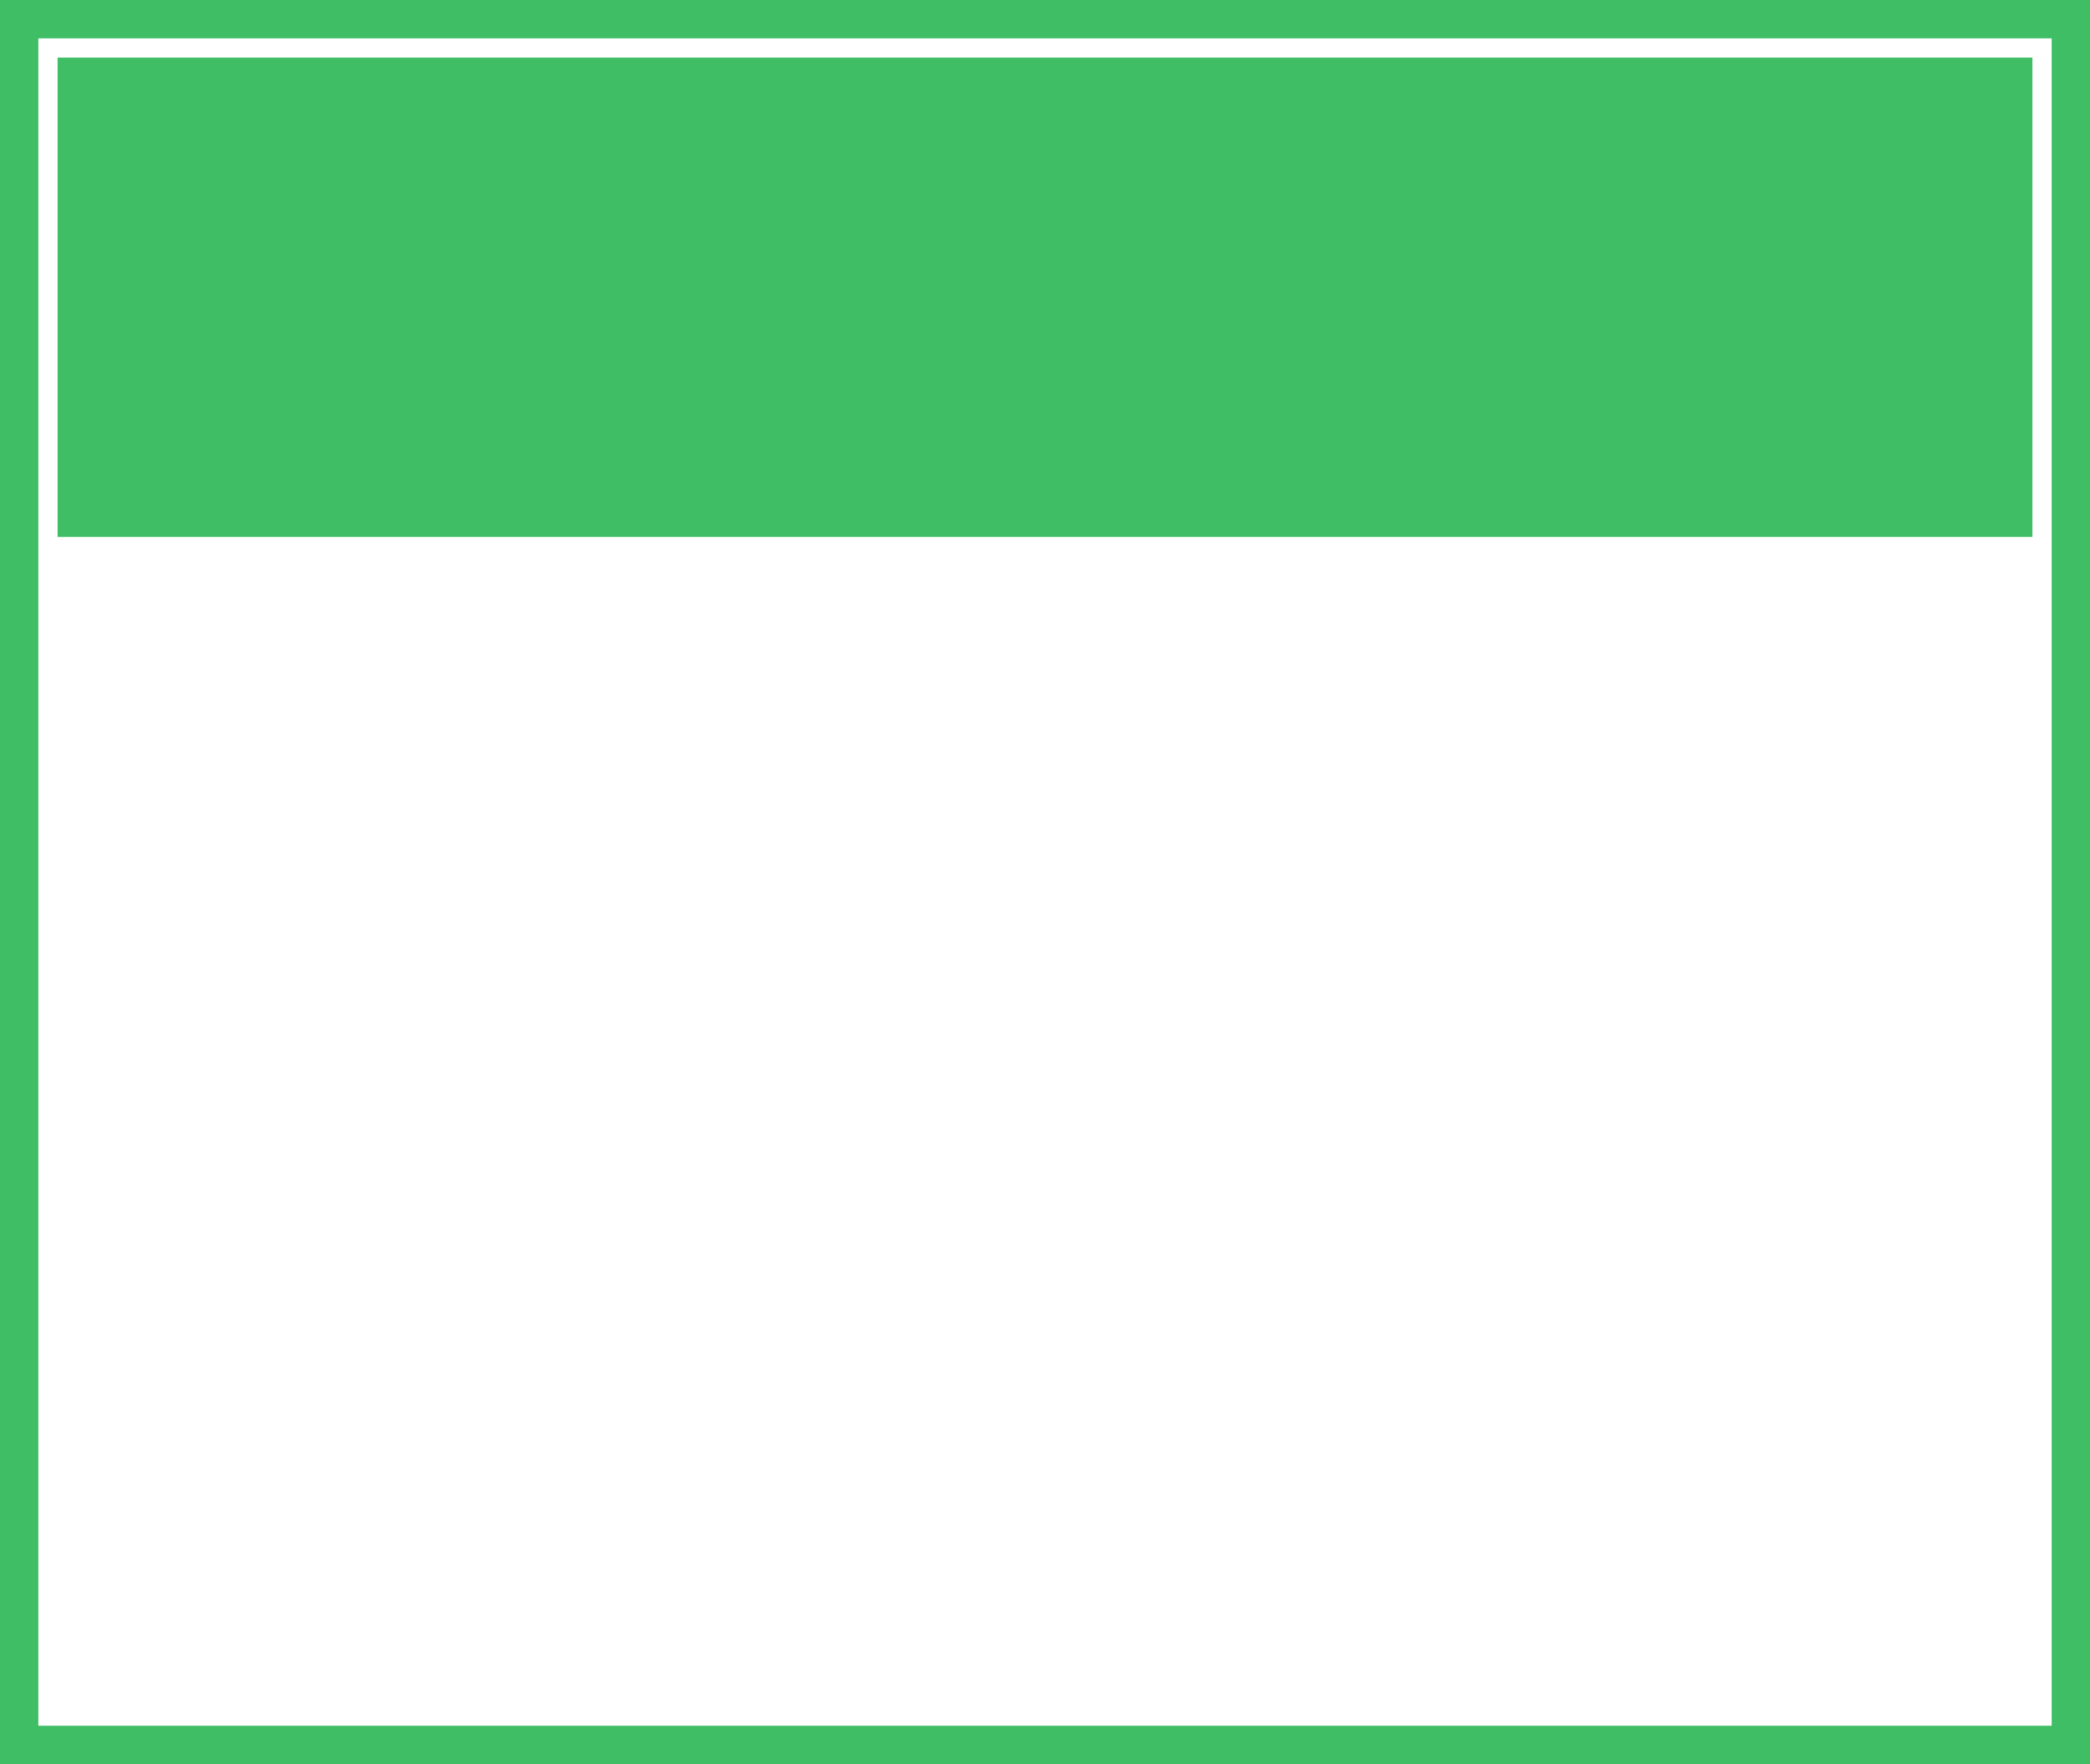 <svg xmlns="http://www.w3.org/2000/svg" width="109" height="92" viewBox="0 0 109 92">
    <g fill="none" fill-rule="evenodd">
        <path fill="#40BE65" d="M3 3h103v25H3z"/>
        <path stroke="#40BE65" stroke-width="2" d="M1 1h107v90H1z"/>
    </g>
</svg>
